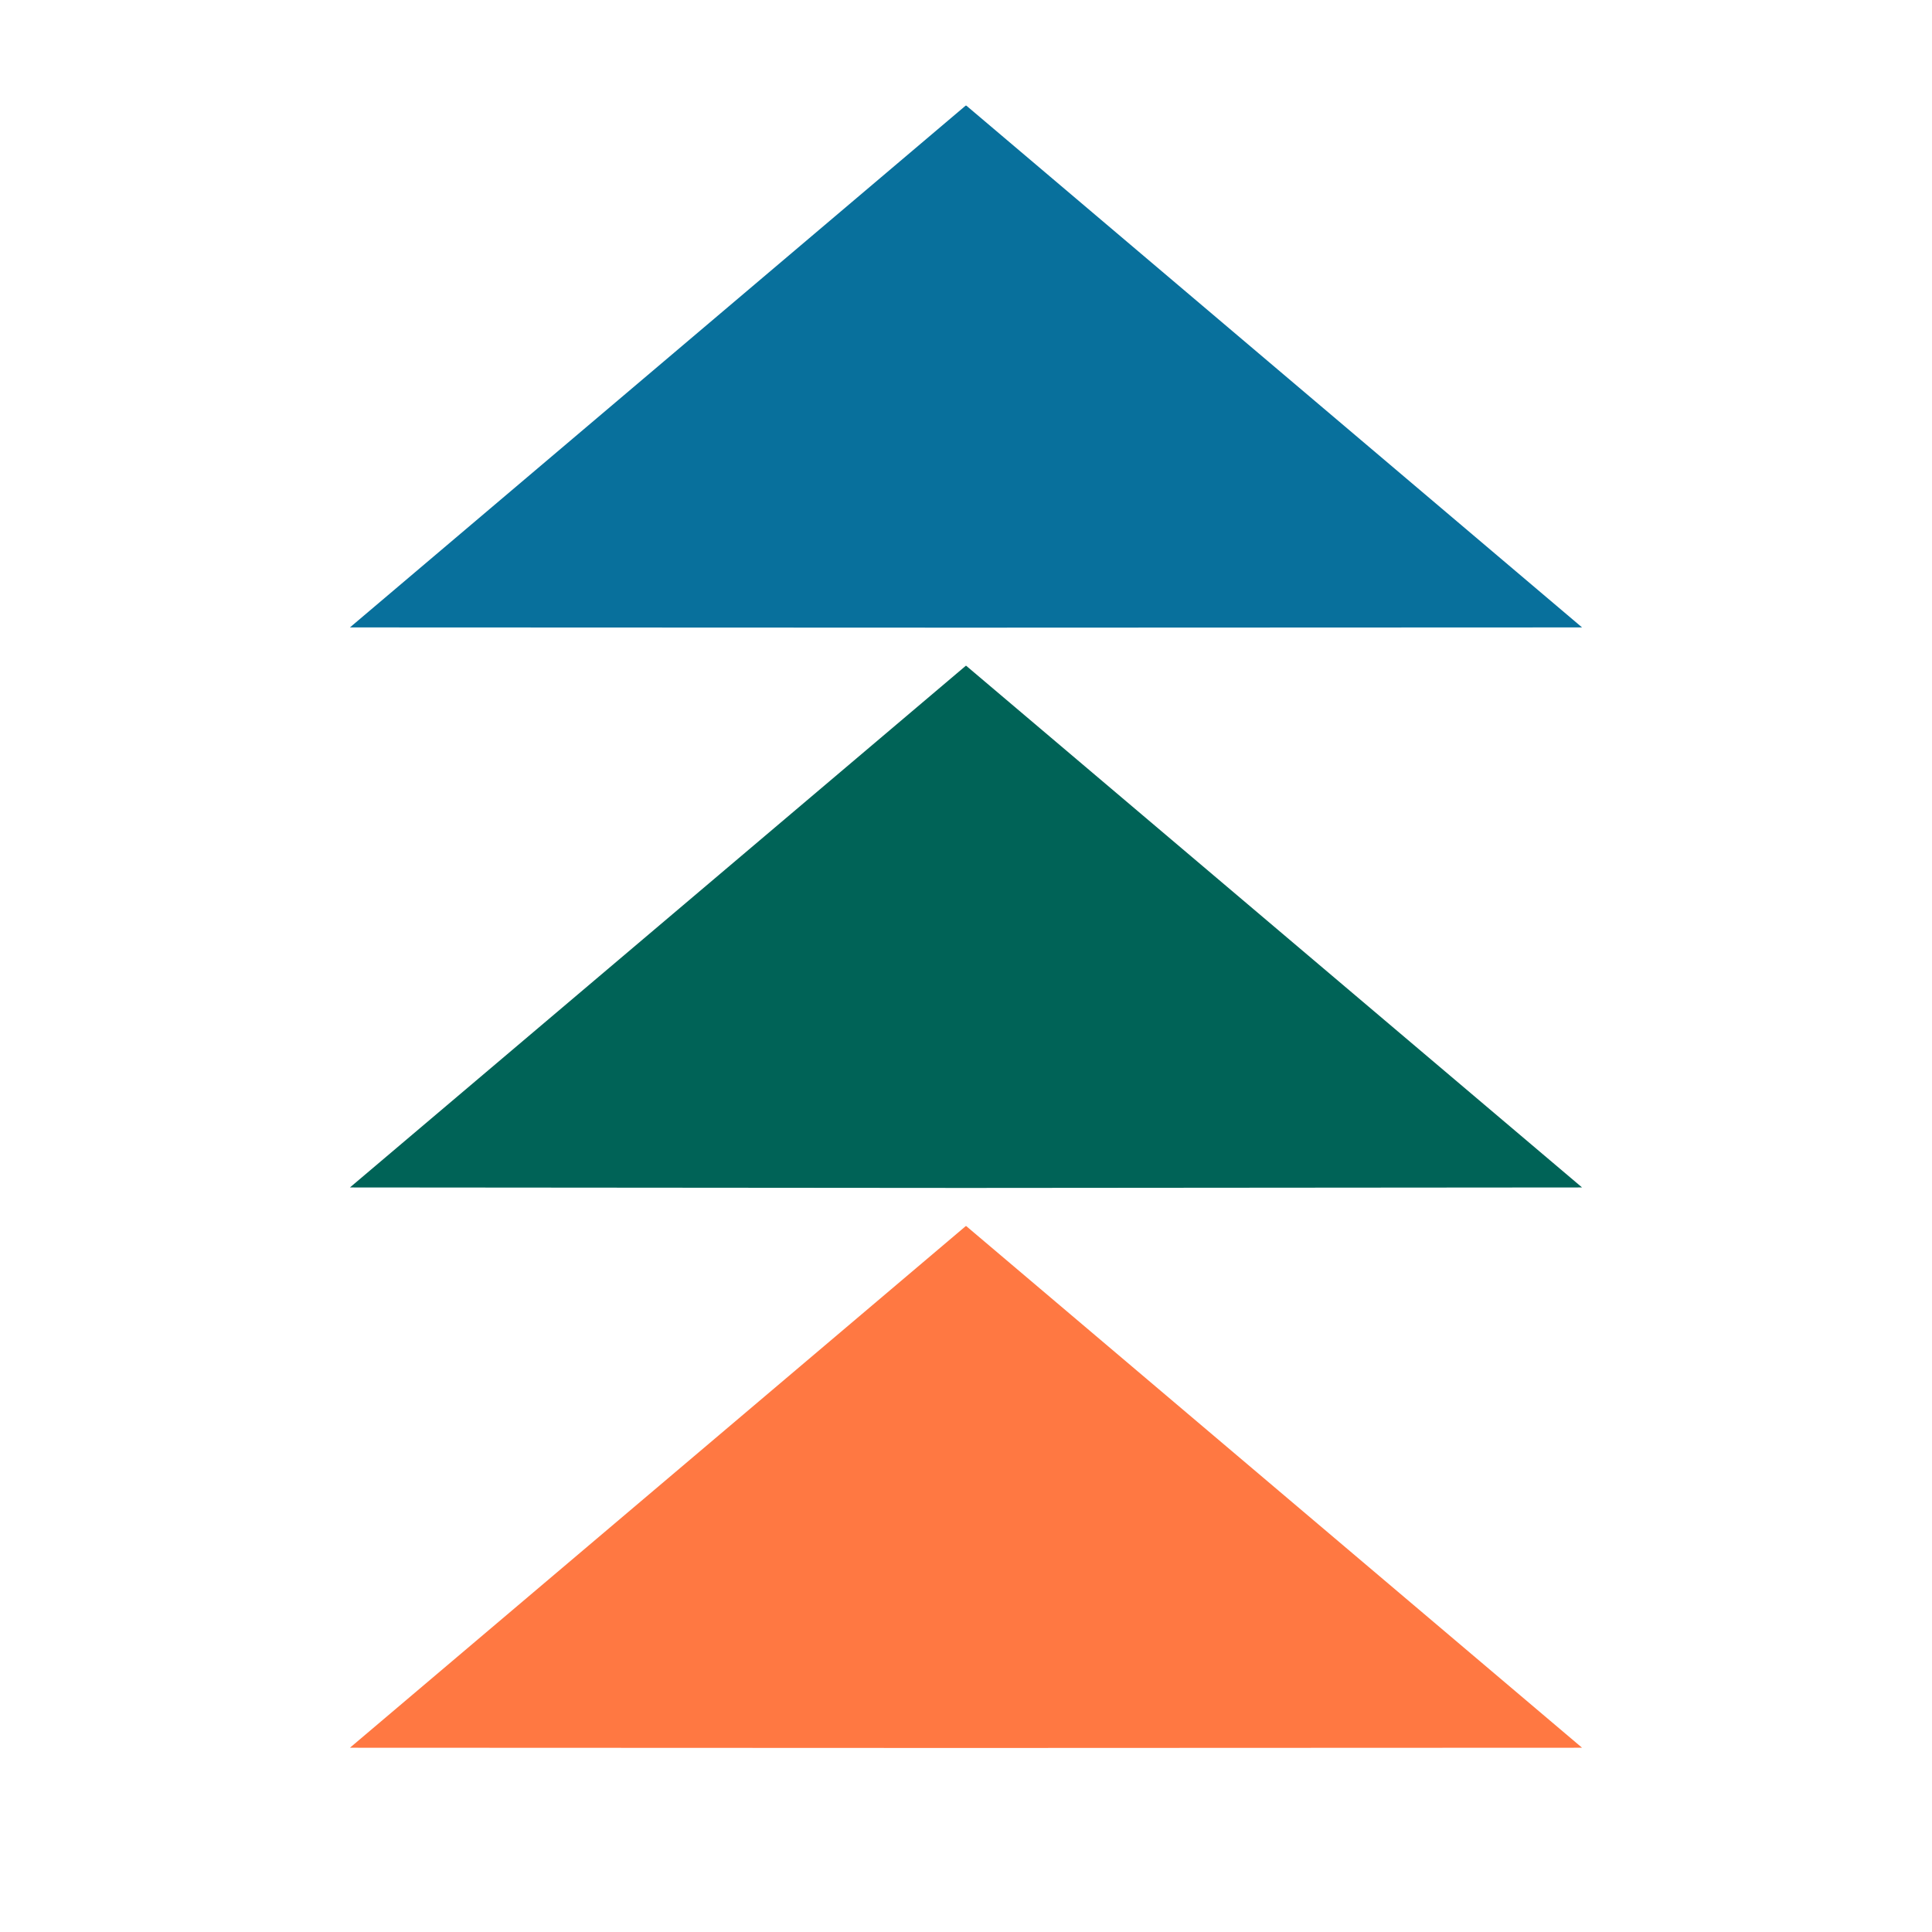 <?xml version="1.0" encoding="UTF-8"?>
<svg id="Layer_1" data-name="Layer 1" xmlns="http://www.w3.org/2000/svg" version="1.1" viewBox="0 0 800 800">
  <defs>
    <style>
      .cls-1 {
        fill: #ff7842;
      }

      .cls-1, .cls-2, .cls-3 {
        stroke-width: 0px;
      }

      .cls-2 {
        fill: #08709c;
      }

      .cls-3 {
        fill: #006357;
      }
    </style>
  </defs>
  <polygon class="cls-2" points="400 259.9 655.1 259.8 400.1 43.7 400 43.8 399.9 43.7 144.9 259.8 400 259.9"/>
  <polygon class="cls-3" points="400 491.9 655.1 491.7 400.1 275.7 400 275.7 399.9 275.7 144.9 491.7 400 491.9"/>
  <polygon class="cls-1" points="400 723.8 655.1 723.7 400.1 507.7 400 507.7 399.9 507.7 144.9 723.7 400 723.8"/>
</svg>